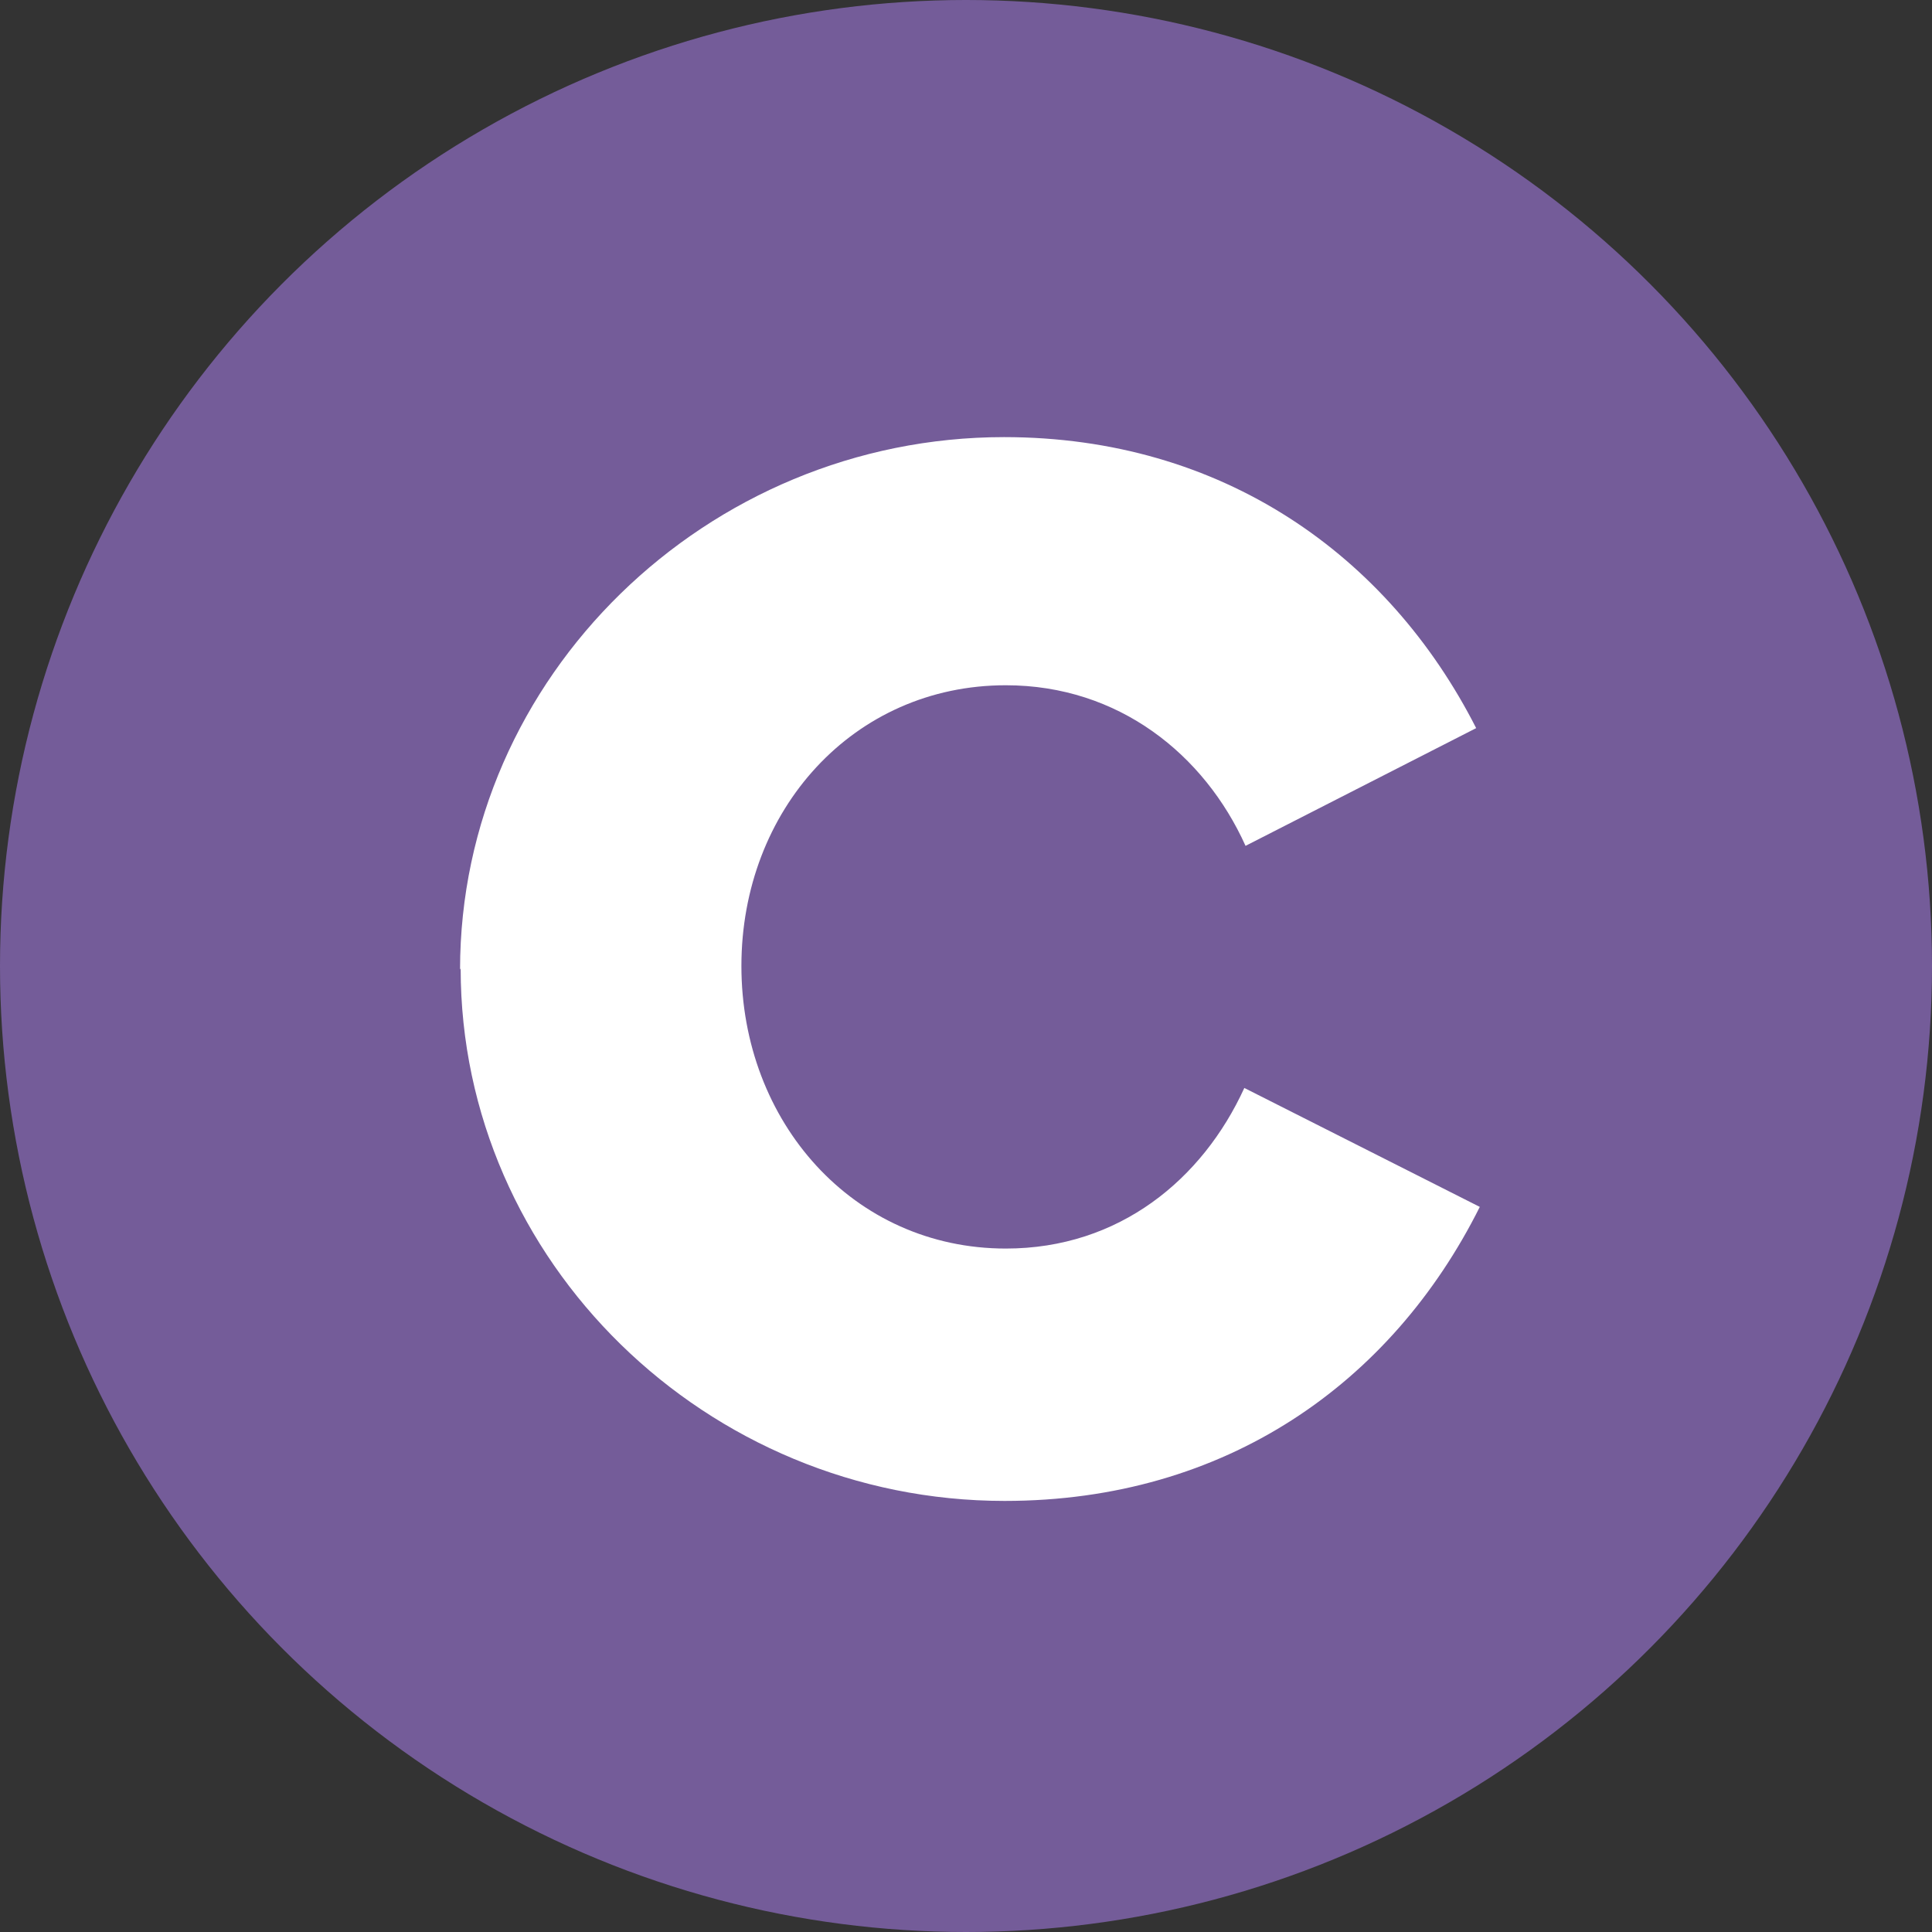 <?xml version="1.0" encoding="UTF-8"?>
<svg id="Layer_2" data-name="Layer 2" xmlns="http://www.w3.org/2000/svg" viewBox="0 0 32 32">
  <rect x="0" y="0" width="32" height="32" fill="#333333" stroke="none"/>
  <defs>
    <style>
      .cls-1 {
        fill: #745c99;
      }

      .cls-2 {
        fill: #fff;
      }
    </style>
  </defs>
  <g id="Layer_1-2" data-name="Layer 1">
    <g>
      <circle class="cls-1" cx="16" cy="16" r="16"/>
      <path class="cls-2" d="M7.62,16.06c0-4.85,4.09-8.82,9.01-8.82,3.61,0,6.36,1.95,7.82,4.82l-3.82,1.95c-.68-1.51-2.1-2.66-3.97-2.66-2.53,0-4.38,2.07-4.38,4.65s1.85,4.68,4.38,4.68c1.88,0,3.26-1.15,3.95-2.66l3.9,1.97c-1.46,2.92-4.21,4.87-7.87,4.87-4.94,0-9.01-3.97-9.01-8.82Z"/>
    </g>
  </g>
</svg>